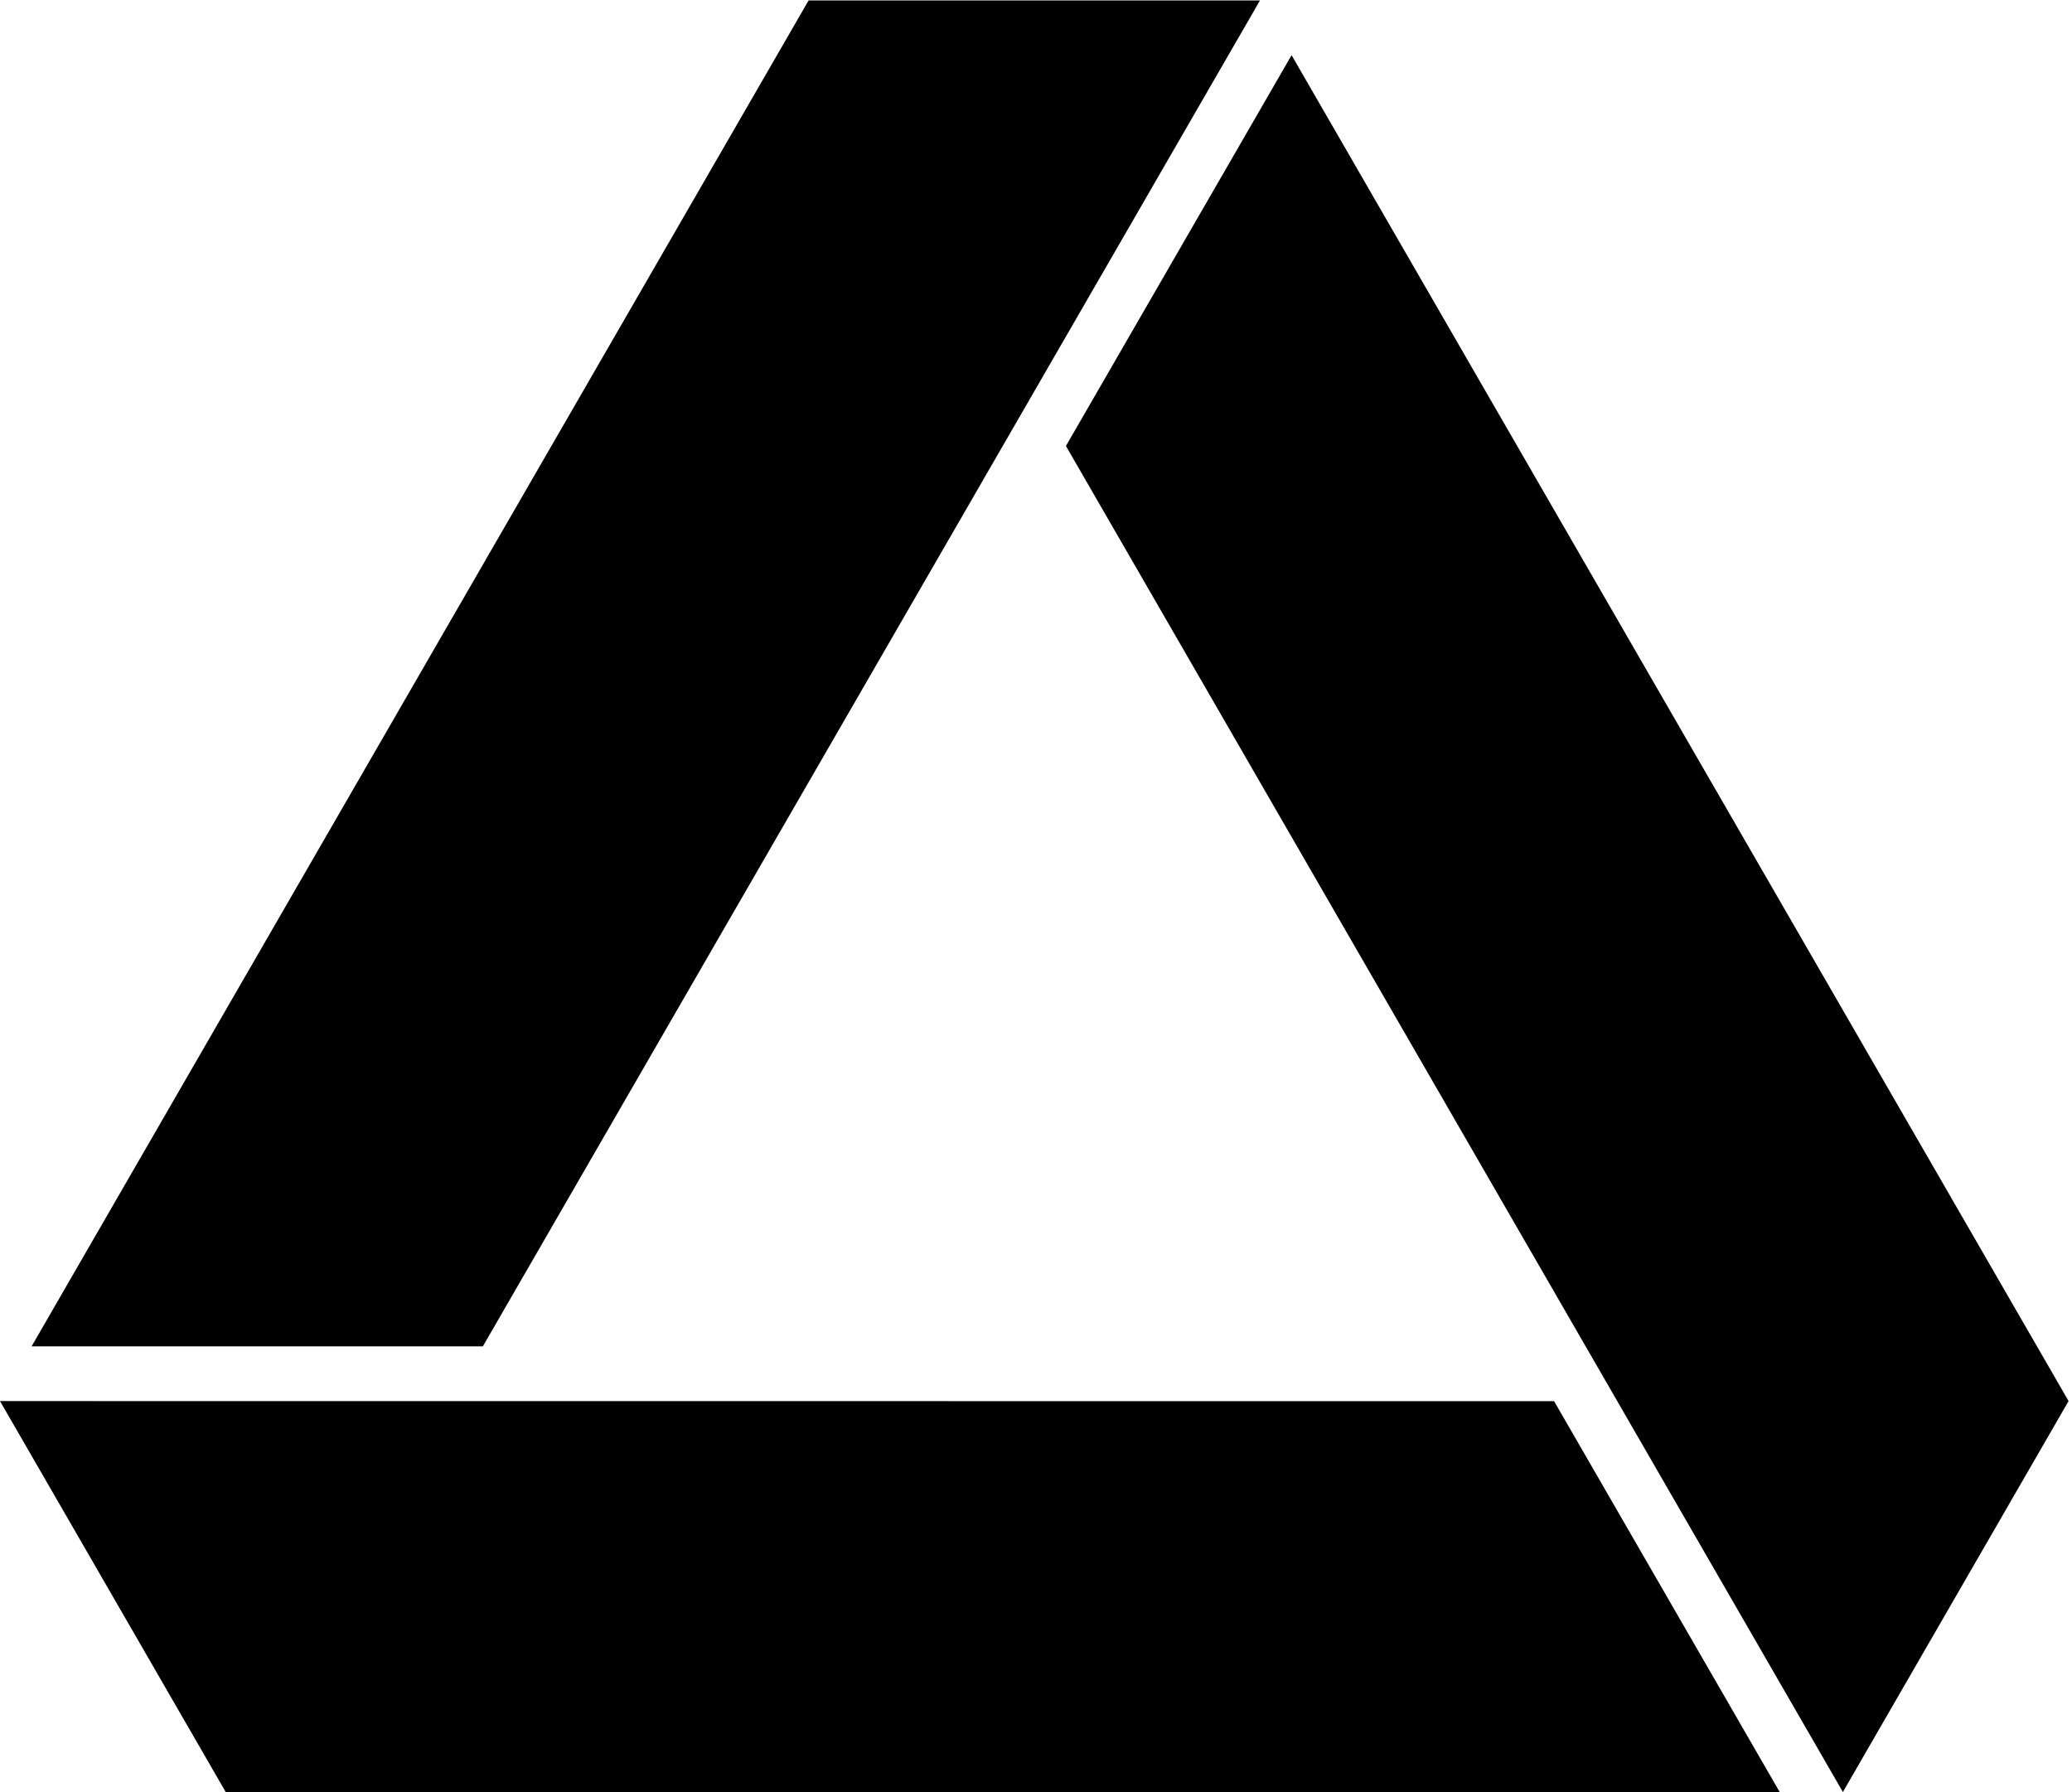 <?xml version="1.0" encoding="UTF-8" standalone="no"?>
<svg width="503px" height="435px" viewBox="0 0 503 435" version="1.1" xmlns="http://www.w3.org/2000/svg" xmlns:xlink="http://www.w3.org/1999/xlink" xmlns:sketch="http://www.bohemiancoding.com/sketch/ns">
    <!-- Generator: Sketch 3.5.1 (25234) - http://www.bohemiancoding.com/sketch -->
    <title>Untitled</title>
    <desc>Created with Sketch.</desc>
    <defs></defs>
    <g id="Page-1" stroke="none" stroke-width="1" fill="none" fill-rule="evenodd" sketch:type="MSPage">
        <g id="inspyre-mark-color" sketch:type="MSLayerGroup">
            <path id="Fill-1" fill="#1A1918" sketch:type="MSShapeGroup"></path>
            <path d="M117.218,326.822 L305.875,0.107 L196.296,0.107 L7.671,326.815 L117.218,326.822" id="Fill-2" fill="#000000" sketch:type="MSShapeGroup"></path>
            <path d="M377.271,340.125 L0,340.1 L54.79,434.999 L432.039,434.999 L377.271,340.125" id="Fill-3" fill="#000000" sketch:type="MSShapeGroup"></path>
            <path d="M313.544,13.392 L258.765,108.259 L447.38,435 L502.17,340.1 L313.544,13.392" id="Fill-4" fill="#000000" sketch:type="MSShapeGroup"></path>
        </g>
    </g>
</svg>